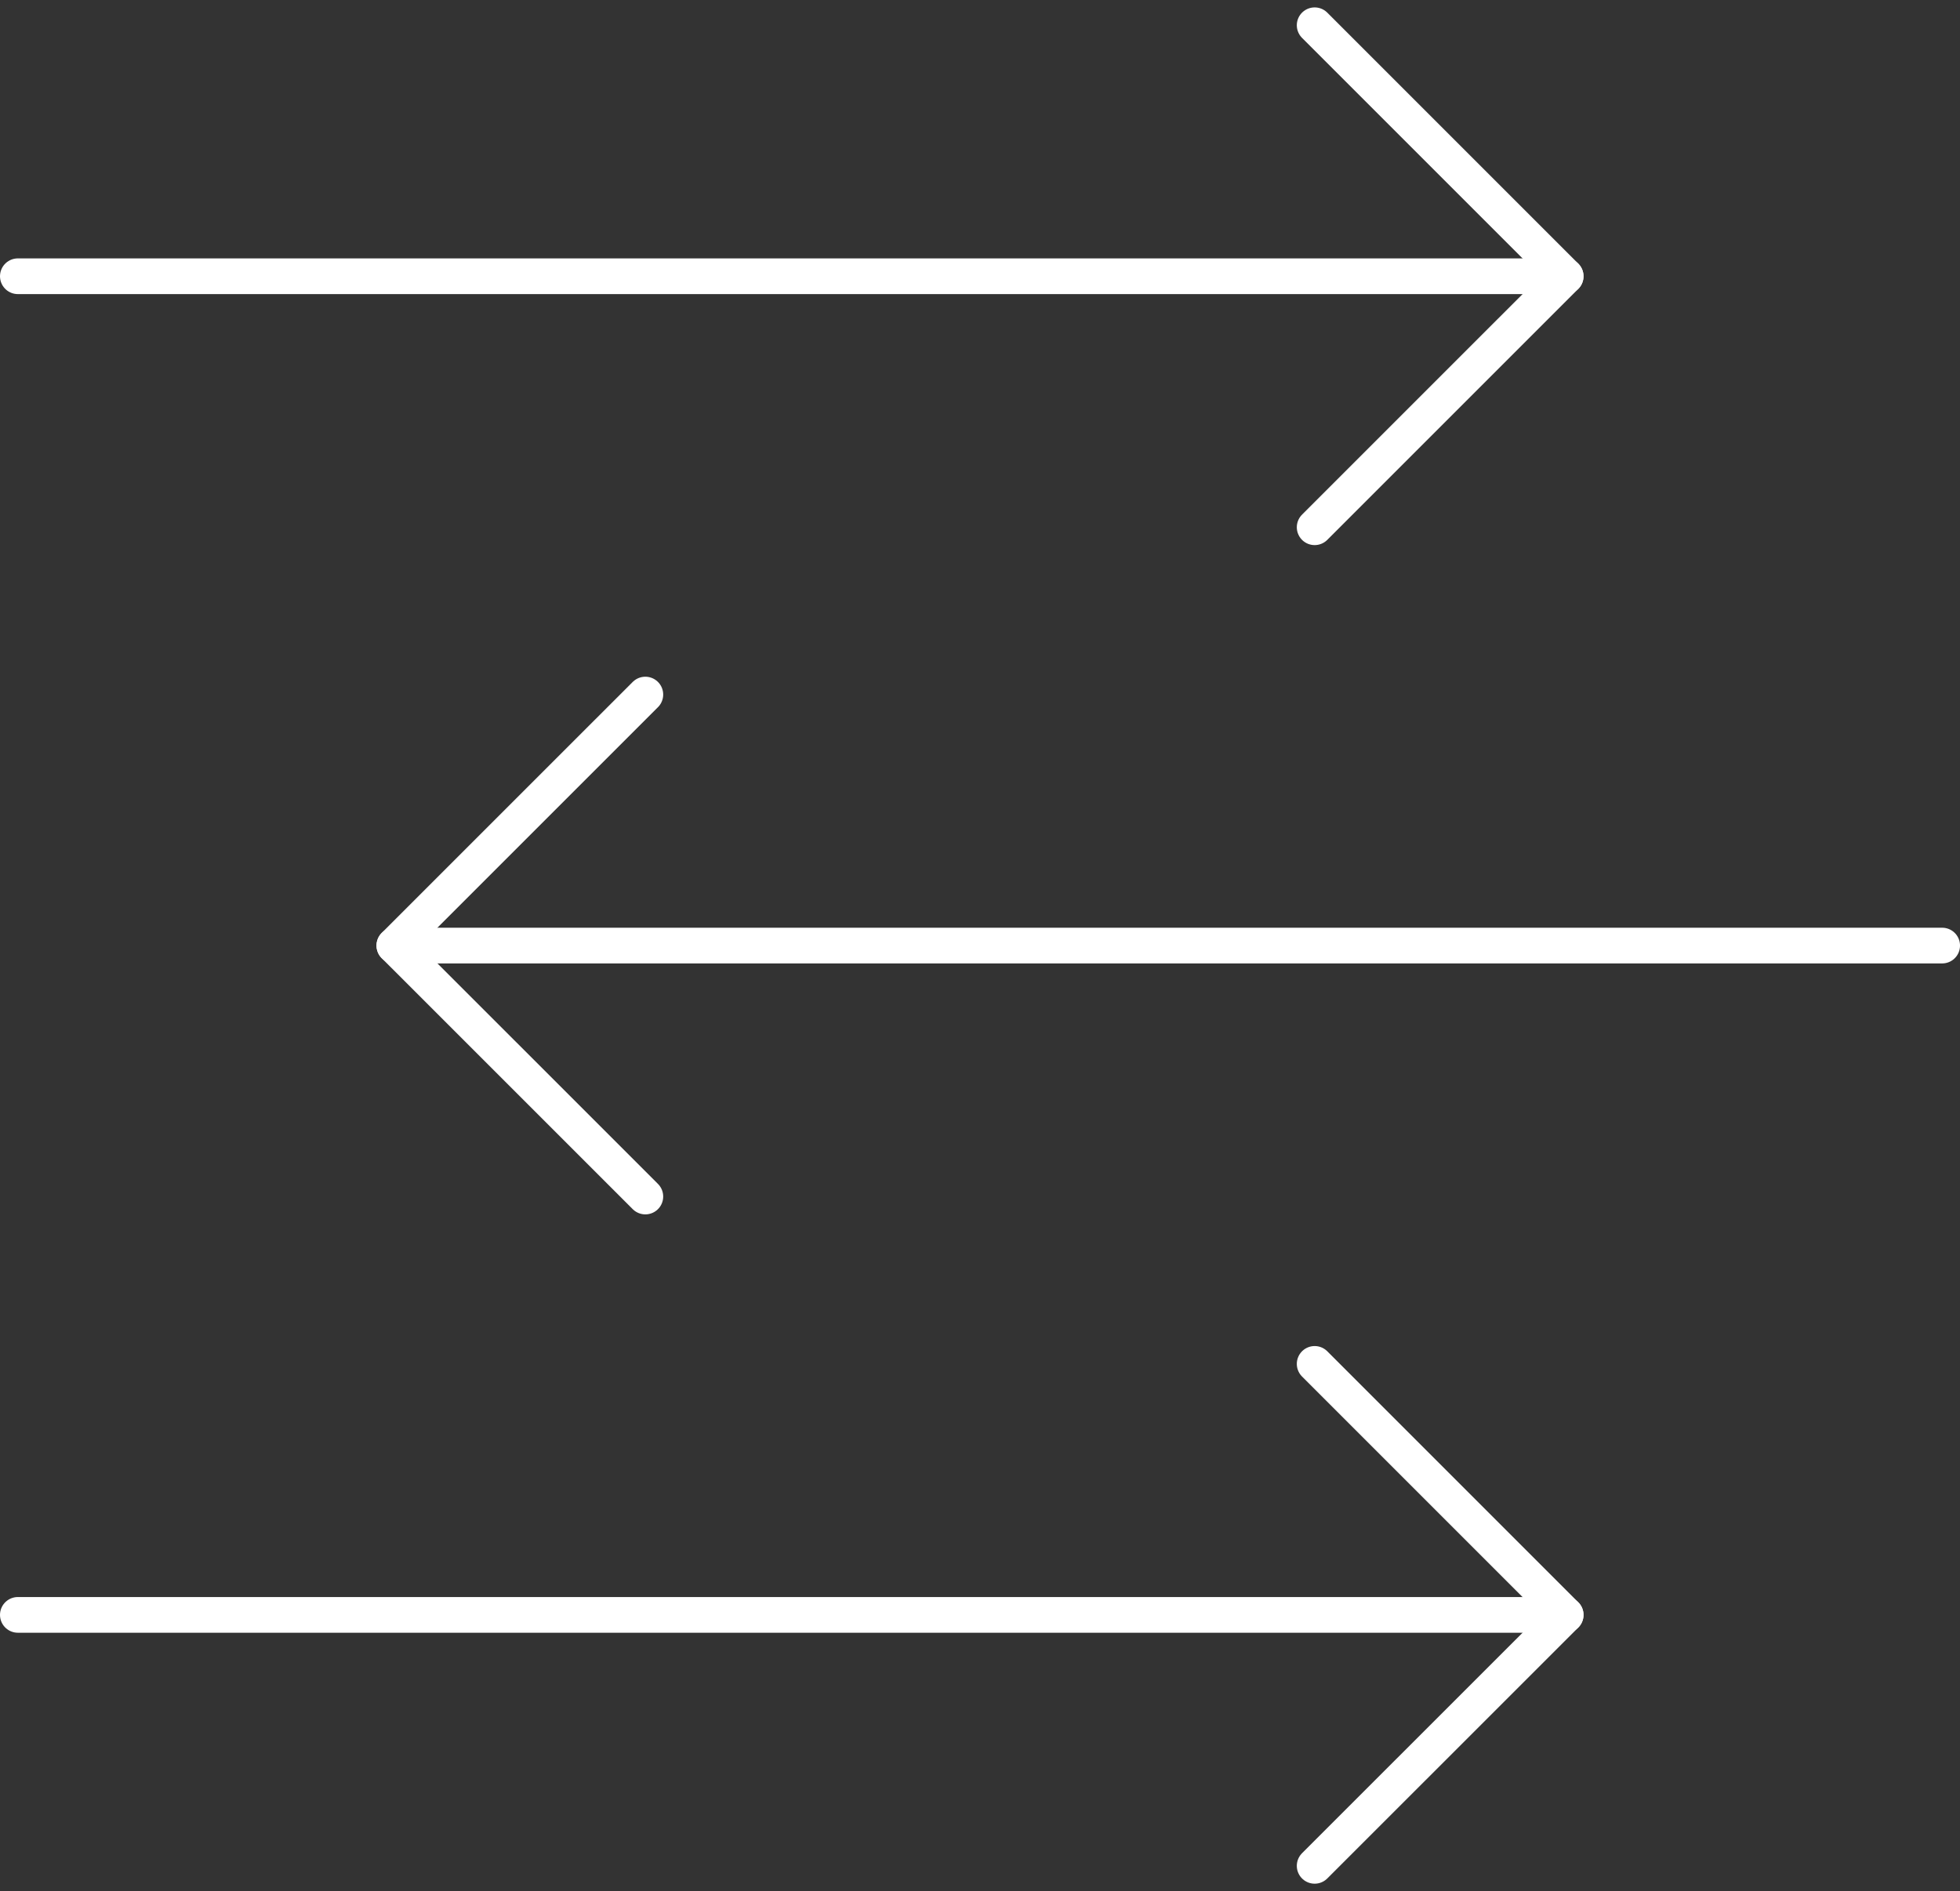 <svg xmlns="http://www.w3.org/2000/svg" width="109.811" height="105.952" viewBox="0 0 109.811 105.952"><rect x="0" y="0" width="109.811" height="105.952" fill="#333333" stroke="none"/><g id="Gruppe_682" data-name="Gruppe 682" transform="translate(1 1.415)"><path id="Pfad_559" data-name="Pfad 559" d="M148.275,2.5l14.063,14.063L148.275,30.625" transform="translate(-75.62 -2.5)" fill="none" stroke="#fff" stroke-linecap="round" stroke-linejoin="round" stroke-width="2"></path><line id="Linie_173" data-name="Linie 173" x1="86.718" transform="translate(0 14.062)" fill="none" stroke="#fff" stroke-linecap="round" stroke-linejoin="round" stroke-width="2"></line><path id="Pfad_560" data-name="Pfad 560" d="M148.275,152.978l14.063,14.063L148.275,181.1" transform="translate(-75.62 -77.979)" fill="none" stroke="#fff" stroke-linecap="round" stroke-linejoin="round" stroke-width="2"></path><line id="Linie_174" data-name="Linie 174" x1="86.718" transform="translate(0 89.061)" fill="none" stroke="#fff" stroke-linecap="round" stroke-linejoin="round" stroke-width="2"></line><path id="Pfad_561" data-name="Pfad 561" d="M58.884,77.739,44.821,91.8l14.063,14.062" transform="translate(-23.728 -40.24)" fill="none" stroke="#fff" stroke-linecap="round" stroke-linejoin="round" stroke-width="2"></path><line id="Linie_175" data-name="Linie 175" x2="86.718" transform="translate(21.094 51.562)" fill="none" stroke="#fff" stroke-linecap="round" stroke-linejoin="round" stroke-width="2"></line></g></svg>